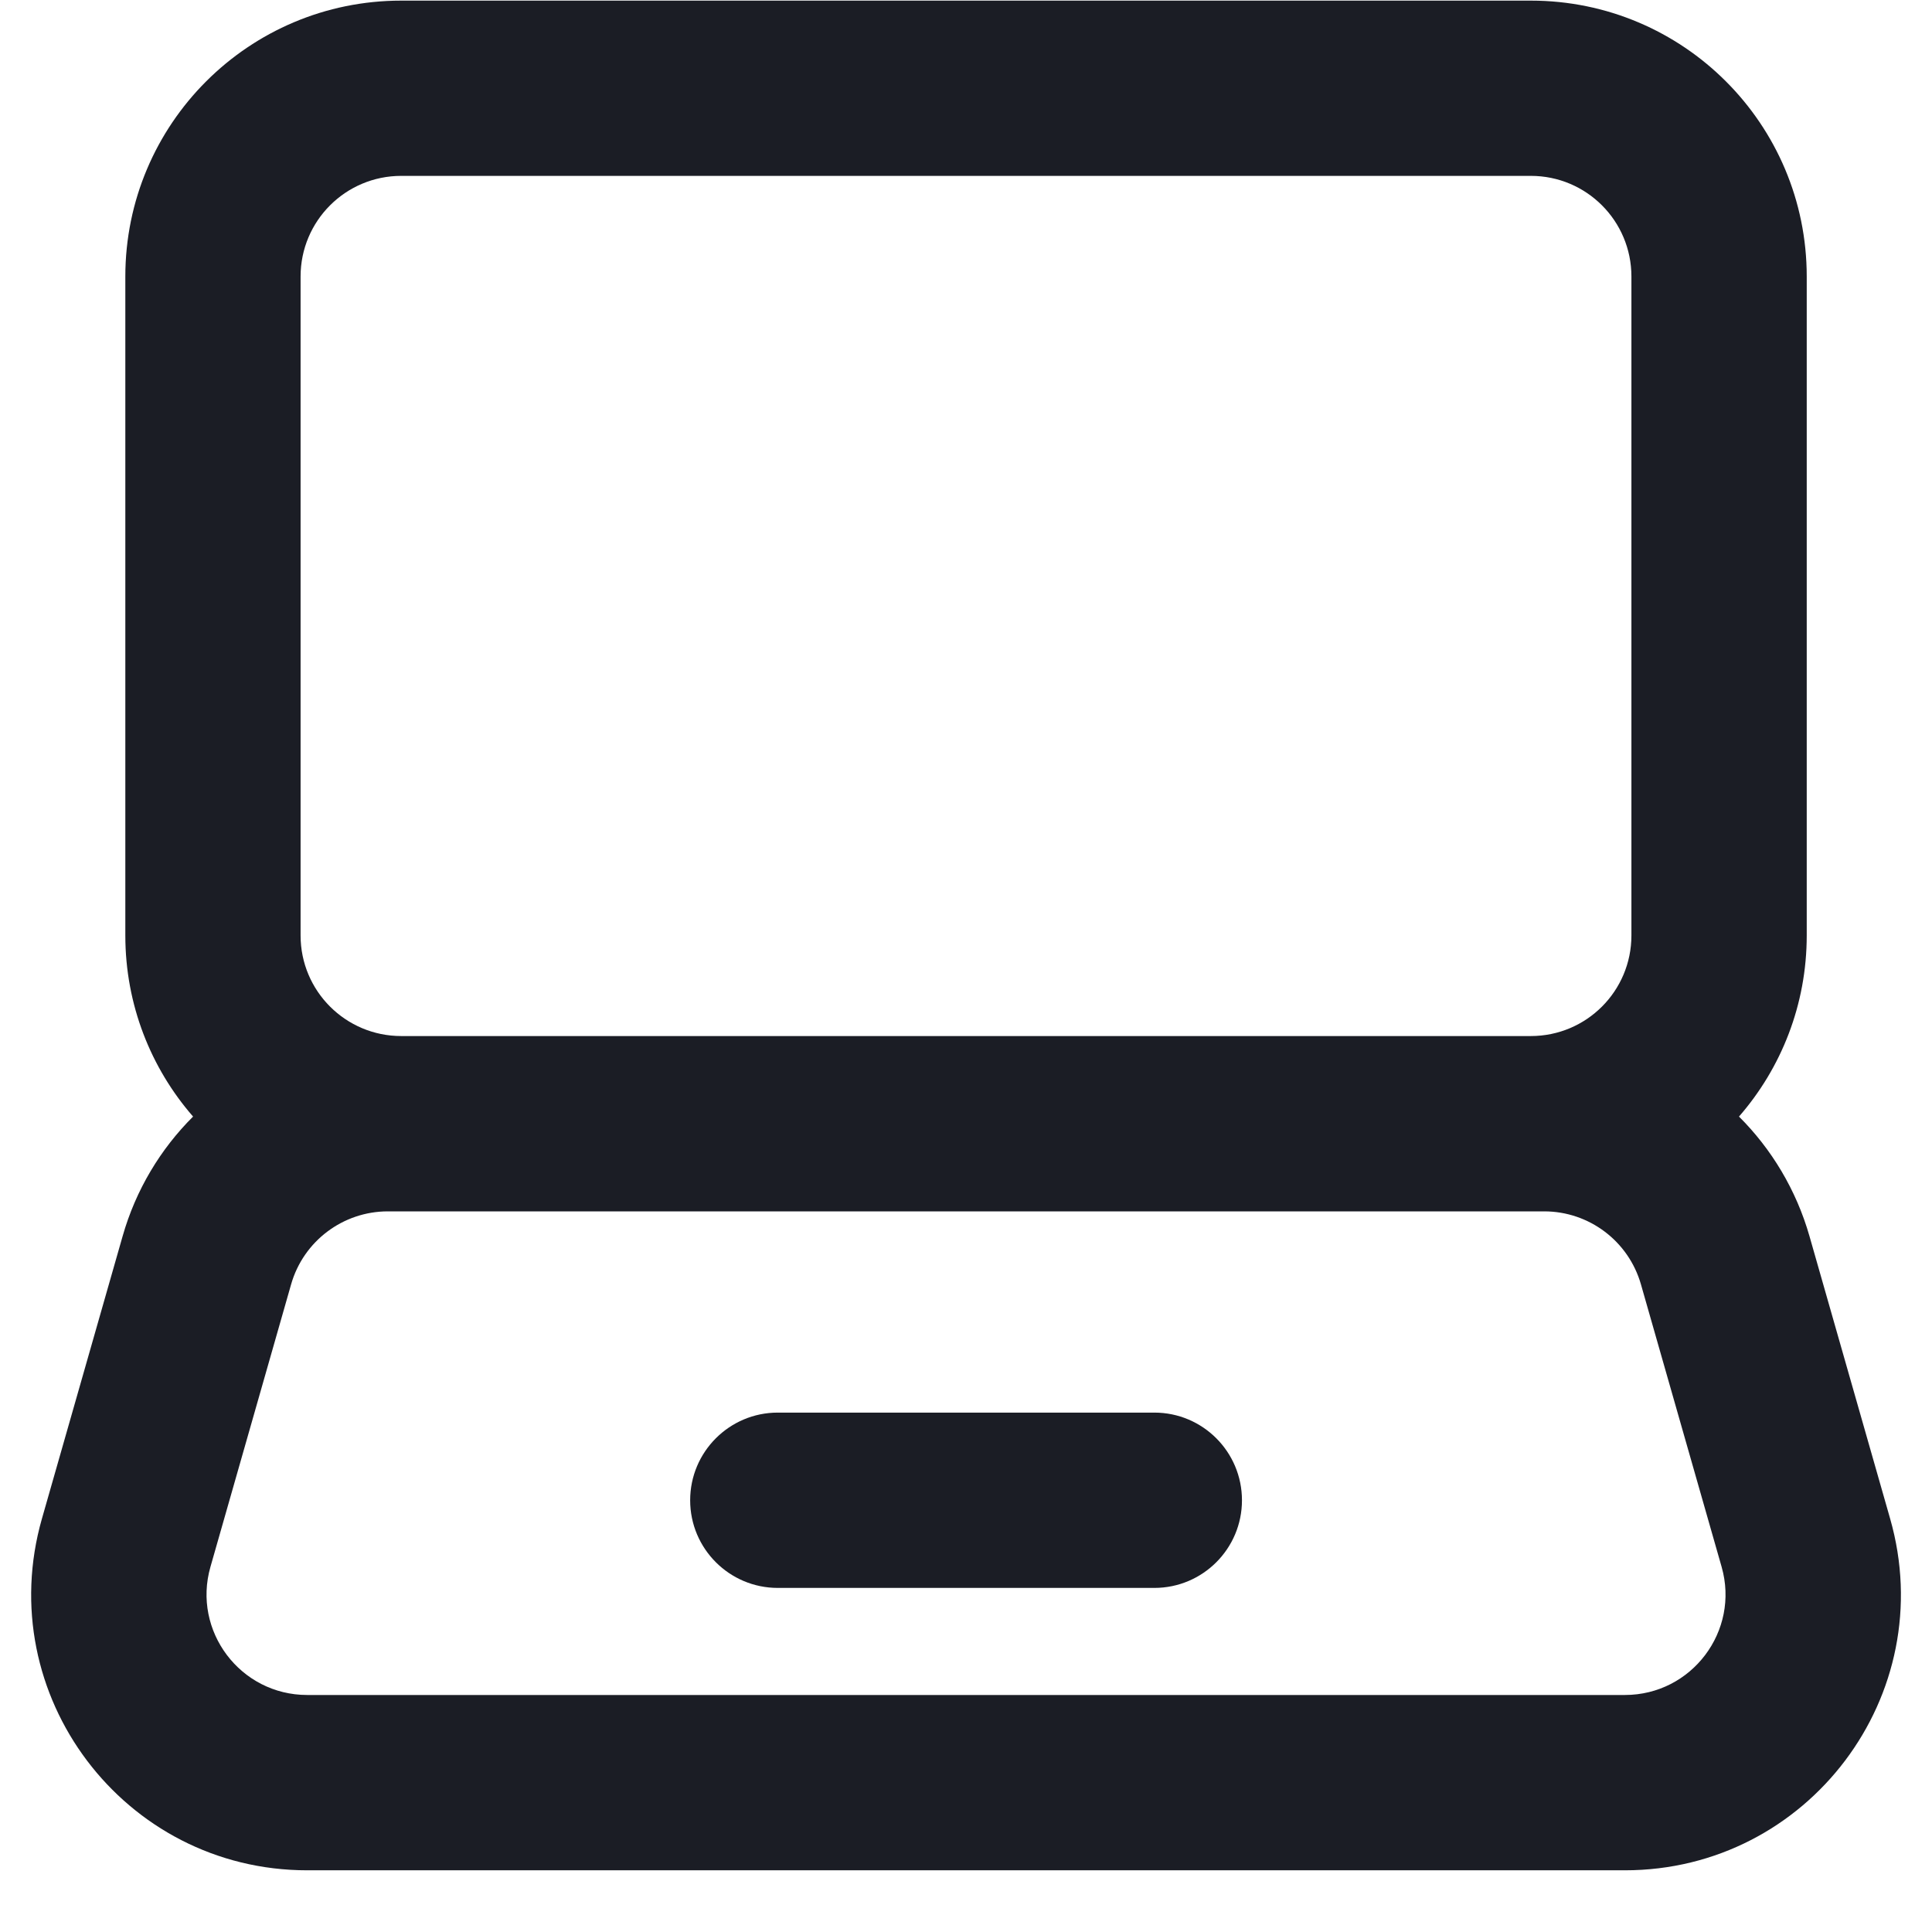<svg width="31" height="31" viewBox="0 0 31 31" fill="none" xmlns="http://www.w3.org/2000/svg">
<path d="M12.48 22.666C11.704 22.666 11.074 23.296 11.074 24.073C11.074 24.849 11.704 25.479 12.48 25.479H18.522C19.299 25.479 19.928 24.849 19.928 24.073C19.928 23.296 19.299 22.666 18.522 22.666H12.48Z" fill="#1B1D25"/>
<path fill-rule="evenodd" clip-rule="evenodd" d="M2.011 4.437C2.011 1.991 3.992 0.01 6.438 0.01H24.563C27.009 0.01 28.99 1.991 28.99 4.437V15.01C28.99 16.122 28.58 17.139 27.903 17.916C28.425 18.436 28.821 19.091 29.034 19.835L30.328 24.367C31.137 27.194 29.014 30.01 26.072 30.01H4.929C1.988 30.01 -0.135 27.194 0.673 24.367L1.967 19.837C2.179 19.091 2.576 18.436 3.098 17.916C2.421 17.139 2.011 16.122 2.011 15.01V4.437ZM6.438 2.822C5.546 2.822 4.823 3.544 4.823 4.437V15.01C4.823 15.902 5.546 16.624 6.438 16.624H24.563C25.455 16.624 26.177 15.902 26.177 15.01V4.437C26.177 3.544 25.455 2.822 24.563 2.822H6.438ZM6.224 19.437C5.503 19.437 4.869 19.915 4.671 20.608L3.377 25.14C3.082 26.17 3.856 27.197 4.929 27.197H26.072C27.145 27.197 27.919 26.17 27.624 25.14L26.33 20.609C26.131 19.914 25.497 19.437 24.777 19.437H6.224Z" fill="#1B1D25"/>
</svg>
